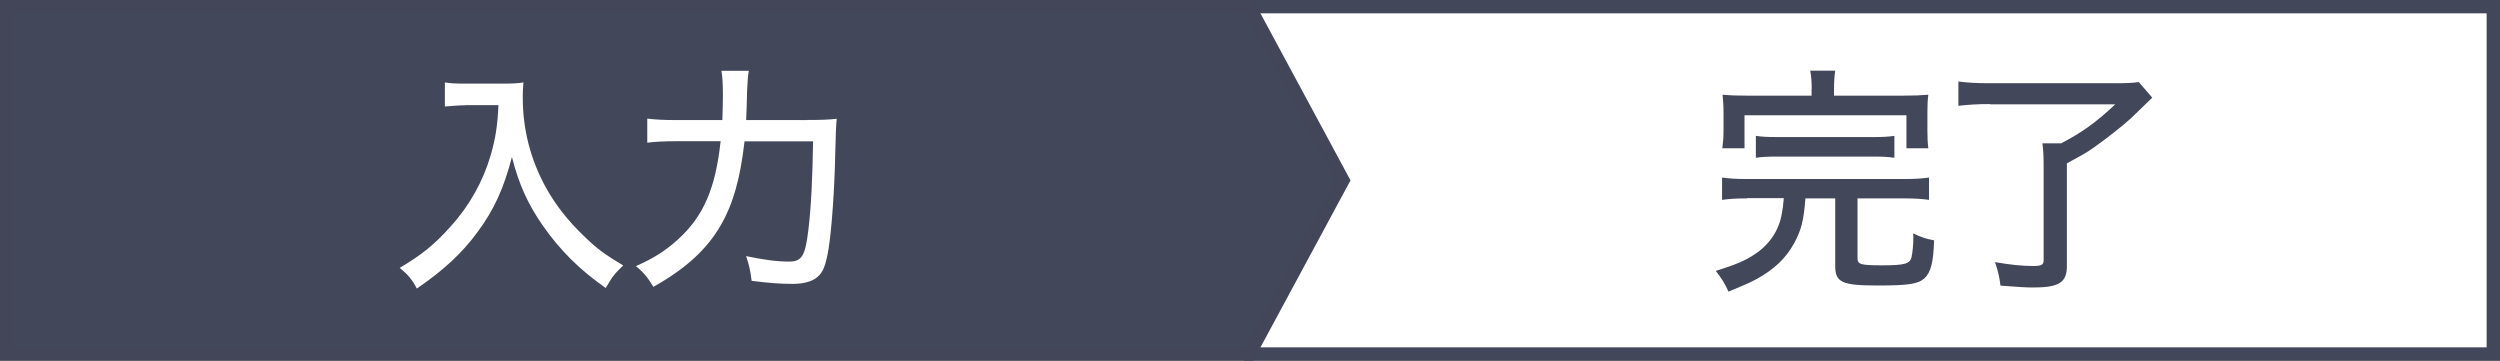 <?xml version="1.0" encoding="UTF-8"?><svg id="_レイヤー_2" xmlns="http://www.w3.org/2000/svg" viewBox="0 0 187.13 27"><rect x="0" y="0" width="187.13" height="27" fill="#808080" stroke="none"/><defs><style>.cls-1,.cls-2{fill:#42475a;}.cls-1,.cls-3{stroke-width:0px;}.cls-4{isolation:isolate;}.cls-5{stroke:#42475a;}.cls-5,.cls-2{stroke-miterlimit:10;}.cls-5,.cls-3{fill:#fff;}.cls-2{stroke:#424658;}</style></defs><g id="_レイヤー_1-2"><polygon class="cls-5" points="186.63 26.5 130.61 26.5 93.61 26.5 93.61 13.5 93.61 .5 130.61 .5 186.63 .5 186.63 26.5"/><polygon class="cls-2" points="93.51 26.5 37.5 26.5 .5 26.5 .5 13.5 .5 .5 37.5 .5 93.51 .5 100.52 13.5 93.51 26.5"/><g id="_入力" class="cls-4"><g class="cls-4"><path class="cls-3" d="m34.87,7.88c-.43,0-.92.04-1.57.09v-1.8c.43.07.81.09,1.55.09h2.67c.81,0,1.24-.02,1.66-.09-.04.41-.05.77-.05,1.13,0,2.41.59,4.68,1.76,6.79.72,1.28,1.62,2.43,2.81,3.57.97.95,1.57,1.39,2.95,2.21-.63.59-.86.9-1.31,1.69-1.98-1.39-3.4-2.81-4.7-4.66-1.12-1.6-1.82-3.15-2.32-5.15-.61,2.36-1.35,3.96-2.56,5.6-1.17,1.6-2.56,2.88-4.56,4.25-.34-.67-.68-1.06-1.28-1.55,1.67-.99,2.61-1.75,3.83-3.12,1.39-1.53,2.41-3.37,2.97-5.28.38-1.31.52-2.25.59-3.78h-2.45Z"/><path class="cls-3" d="m60.4,8.98c1.08,0,1.64-.02,2.23-.09q-.07.67-.11,2.58c-.05,2.67-.27,5.74-.5,7.15-.2,1.21-.41,1.76-.83,2.11-.38.34-1.04.52-1.87.52-.94,0-1.82-.07-3.06-.23-.09-.77-.2-1.22-.41-1.85,1.26.27,2.3.41,3.21.41.95,0,1.21-.41,1.44-2.3.22-1.8.32-4.03.36-6.7h-5.13c-.31,2.74-.85,4.68-1.78,6.28-1.03,1.8-2.63,3.26-5.04,4.61-.45-.74-.79-1.13-1.31-1.55,1.37-.61,2.21-1.15,3.15-2,1.91-1.73,2.81-3.82,3.19-7.35h-3.26c-.99,0-1.67.04-2.23.11v-1.8c.61.07,1.19.11,2.27.11h3.35c.02-.77.04-1.26.04-1.91,0-.85-.04-1.42-.11-1.78h2.05c-.07.38-.09.72-.13,1.55-.02.99-.04,1.51-.07,2.14h4.57Z"/></g></g><g id="_完了" class="cls-4"><g class="cls-4"><path class="cls-1" d="m130.77,14.85c-.85,0-1.35.04-1.87.11v-1.67c.49.07.99.11,1.87.11h11.76c.85,0,1.35-.04,1.86-.11v1.67c-.5-.07-1.06-.11-1.87-.11h-3.48v4.47c0,.47.23.54,1.82.54,1.73,0,2.12-.11,2.23-.65.07-.32.13-.9.13-1.49,0-.07-.02-.14-.02-.25.67.31.94.4,1.57.52-.05,1.66-.25,2.41-.72,2.84-.47.43-1.21.54-3.51.54-2.66,0-3.17-.23-3.17-1.46v-5.06h-2.23c-.13,1.67-.31,2.36-.83,3.33-.63,1.15-1.48,1.96-2.81,2.7-.49.27-1.04.5-2.12.95-.25-.58-.56-1.06-.95-1.55,1.53-.49,2.14-.74,2.86-1.21,1.15-.74,1.89-1.84,2.09-3.12.07-.34.09-.56.14-1.12h-2.74Zm4.84-8.21c0-.56-.04-.95-.11-1.35h1.87c-.05.34-.09.79-.09,1.35v.52h5.13c.88,0,1.33-.02,1.93-.07-.05.38-.07.72-.07,1.31v1.37c0,.58.02.94.07,1.33h-1.64v-2.47h-12.12v2.47h-1.66c.05-.41.09-.79.09-1.35v-1.35c0-.54-.04-.9-.07-1.31.56.05,1.04.07,1.91.07h4.75v-.52Zm-4.18,3.53c.47.07.88.09,1.66.09h7.04c.79,0,1.19-.02,1.67-.09v1.64c-.47-.07-.9-.09-1.67-.09h-7.04c-.76,0-1.21.02-1.66.09v-1.64Z"/><path class="cls-1" d="m148.95,7.79c-.92,0-1.57.04-2.36.13v-1.82c.68.09,1.35.13,2.34.13h9.29c.94,0,1.48-.02,1.87-.09l1.01,1.17c-1.19,1.15-1.28,1.24-1.58,1.53-.74.67-1.82,1.51-2.79,2.2-.56.4-1.03.65-2.02,1.19v7.69c0,1.22-.58,1.6-2.52,1.6-.58,0-1.1-.04-2.45-.14-.09-.7-.18-1.08-.41-1.76,1.15.2,2,.29,2.88.29.58,0,.76-.09.76-.41v-6.99c0-.74-.02-1.26-.09-1.78h1.4c1.58-.83,2.59-1.55,4.05-2.92h-9.38Z"/></g></g></g></svg>
